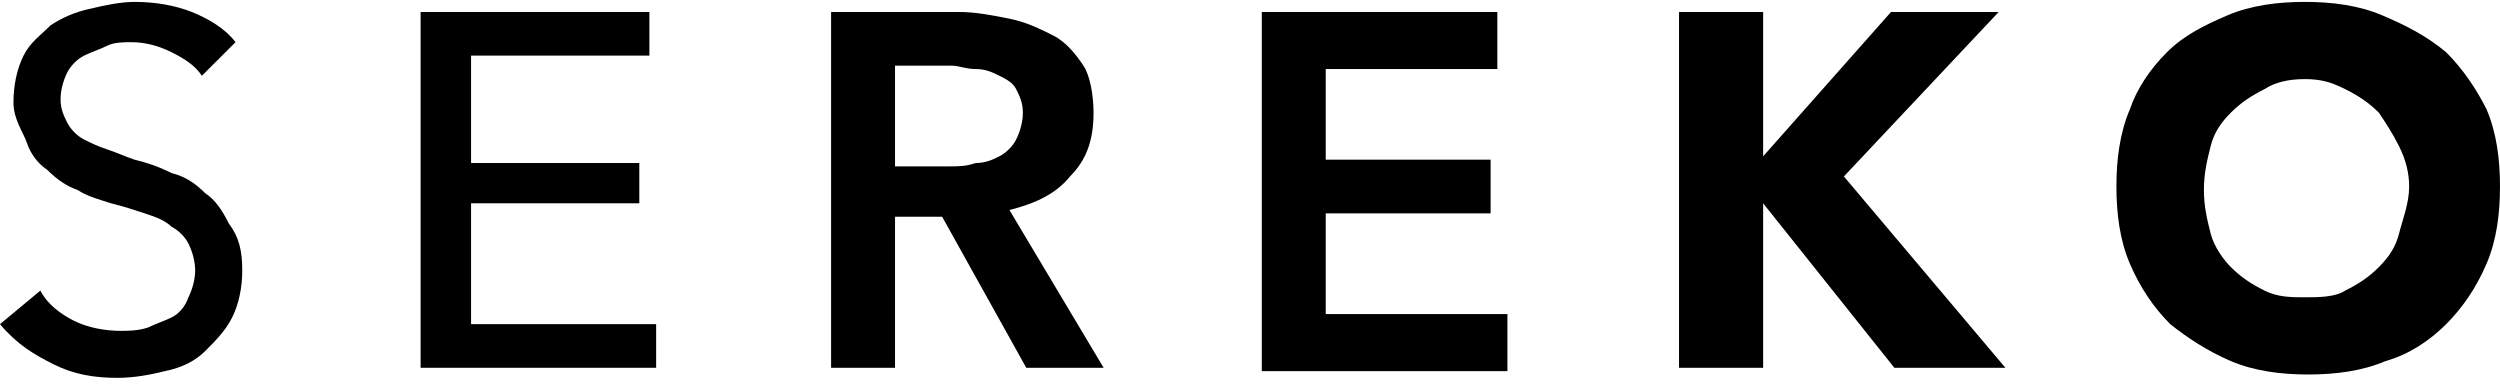 <?xml version="1.0" encoding="UTF-8"?>
<svg xmlns="http://www.w3.org/2000/svg" width="187" height="29" viewBox="0 0 187 29" fill="none">
  <path d="M15.101 5.666C14.598 4.913 13.843 4.411 12.836 3.909C11.829 3.406 10.822 3.155 9.816 3.155C9.312 3.155 8.557 3.155 8.054 3.406C7.551 3.658 6.795 3.909 6.292 4.16C5.789 4.411 5.285 4.913 5.034 5.415C4.782 5.917 4.53 6.67 4.53 7.424C4.53 8.177 4.782 8.679 5.034 9.181C5.285 9.683 5.789 10.185 6.292 10.437C6.795 10.688 7.299 10.939 8.054 11.19C8.809 11.441 9.312 11.692 10.067 11.943C11.074 12.194 11.829 12.445 12.836 12.947C13.843 13.198 14.598 13.701 15.353 14.454C16.108 14.956 16.611 15.709 17.114 16.713C17.87 17.718 18.121 18.722 18.121 20.229C18.121 21.484 17.87 22.739 17.366 23.744C16.863 24.748 16.108 25.501 15.353 26.254C14.598 27.008 13.591 27.51 12.332 27.761C11.326 28.012 10.067 28.263 8.809 28.263C7.047 28.263 5.537 28.012 4.027 27.259C2.517 26.505 1.258 25.752 4.66591e-06 24.246L3.02 21.735C3.524 22.739 4.53 23.492 5.537 23.995C6.544 24.497 7.802 24.748 9.061 24.748C9.564 24.748 10.319 24.748 11.074 24.497C11.578 24.246 12.332 23.995 12.836 23.744C13.339 23.492 13.843 22.99 14.094 22.237C14.346 21.735 14.598 20.982 14.598 20.229C14.598 19.475 14.346 18.722 14.094 18.22C13.843 17.718 13.339 17.216 12.836 16.965C12.332 16.462 11.578 16.211 10.822 15.96C10.067 15.709 9.312 15.458 8.306 15.207C7.551 14.956 6.544 14.705 5.789 14.203C5.034 13.952 4.279 13.45 3.524 12.696C2.769 12.194 2.265 11.441 2.013 10.688C1.762 9.934 1.007 8.93 1.007 7.675C1.007 6.419 1.258 5.164 1.762 4.16C2.265 3.155 3.02 2.653 3.775 1.9C4.53 1.398 5.537 0.896 6.795 0.645C7.802 0.394 9.061 0.142 10.067 0.142C11.578 0.142 13.088 0.394 14.346 0.896C15.604 1.398 16.863 2.151 17.618 3.155L15.101 5.666Z" fill="black"></path>
  <path d="M35.236 24.246L49.079 24.246L49.079 27.51L31.461 27.51L31.461 0.896L48.575 0.896L48.575 4.16L35.236 4.16L35.236 12.194L47.82 12.194L47.82 15.207L35.236 15.207L35.236 24.246Z" fill="black"></path>
  <path d="M62.418 0.896L71.73 0.896C72.988 0.896 74.247 1.147 75.505 1.398C76.764 1.649 77.77 2.151 78.777 2.653C79.784 3.155 80.539 4.16 81.042 4.913C81.546 5.666 81.797 7.173 81.797 8.428C81.797 10.437 81.294 11.943 80.035 13.198C79.029 14.454 77.519 15.207 75.505 15.709L82.552 27.51L76.764 27.51L70.472 16.211L66.948 16.211L66.948 27.51L62.166 27.51L62.166 0.896L62.418 0.896ZM70.975 12.445C71.73 12.445 72.233 12.445 72.988 12.194C73.743 12.194 74.247 11.943 74.75 11.692C75.254 11.441 75.757 10.939 76.008 10.437C76.26 9.934 76.512 9.181 76.512 8.428C76.512 7.675 76.26 7.173 76.008 6.67C75.757 6.168 75.254 5.917 74.75 5.666C74.247 5.415 73.743 5.164 72.988 5.164C72.233 5.164 71.73 4.913 71.227 4.913L66.948 4.913L66.948 12.445L70.975 12.445Z" fill="black"></path>
  <path d="M94.382 0.896L112 0.896L112 5.164L99.165 5.164L99.165 11.943L111.497 11.943L111.497 15.96L99.165 15.96L99.165 23.493L112.755 23.493L112.755 27.761L94.382 27.761L94.382 0.896Z" fill="black"></path>
  <path d="M141.698 27.51L131.883 15.207L131.883 27.51L125.591 27.51L125.591 0.896L131.883 0.896L131.883 11.692L141.447 0.896L149.501 0.896L137.923 13.198L150.004 27.51L141.698 27.51Z" fill="black"></path>
  <path d="M187 13.952C187 15.96 186.749 17.969 185.994 19.726C185.239 21.484 184.232 22.99 182.973 24.246C181.715 25.501 180.205 26.505 178.443 27.008C176.681 27.761 174.668 28.012 172.654 28.012C170.641 28.012 168.627 27.761 166.866 27.008C165.104 26.254 163.594 25.25 162.335 24.246C161.077 22.99 160.07 21.484 159.315 19.726C158.56 17.969 158.308 15.96 158.308 13.952C158.308 11.943 158.56 9.934 159.315 8.177C159.818 6.67 160.825 5.164 162.084 3.909C163.342 2.653 164.852 1.9 166.614 1.147C168.376 0.394 170.389 0.142 172.403 0.142C174.416 0.142 176.43 0.394 178.191 1.147C179.953 1.9 181.463 2.653 182.973 3.909C184.232 5.164 185.239 6.67 185.994 8.177C186.749 9.934 187 11.943 187 13.952ZM180.205 13.952C180.205 12.947 179.953 11.943 179.45 10.939C178.946 9.934 178.443 9.181 177.94 8.428C177.185 7.675 176.43 7.173 175.423 6.67C174.416 6.168 173.661 5.917 172.403 5.917C171.144 5.917 170.138 6.168 169.382 6.67C168.376 7.173 167.621 7.675 166.866 8.428C166.111 9.181 165.607 9.934 165.356 10.939C165.104 11.943 164.852 12.947 164.852 14.203C164.852 15.458 165.104 16.462 165.356 17.467C165.607 18.471 166.362 19.475 166.866 19.977C167.621 20.731 168.376 21.233 169.382 21.735C170.389 22.237 171.396 22.237 172.403 22.237C173.409 22.237 174.668 22.237 175.423 21.735C176.43 21.233 177.185 20.731 177.94 19.977C178.695 19.224 179.198 18.471 179.45 17.467C179.702 16.462 180.205 15.207 180.205 13.952Z" fill="black"></path>
</svg>
